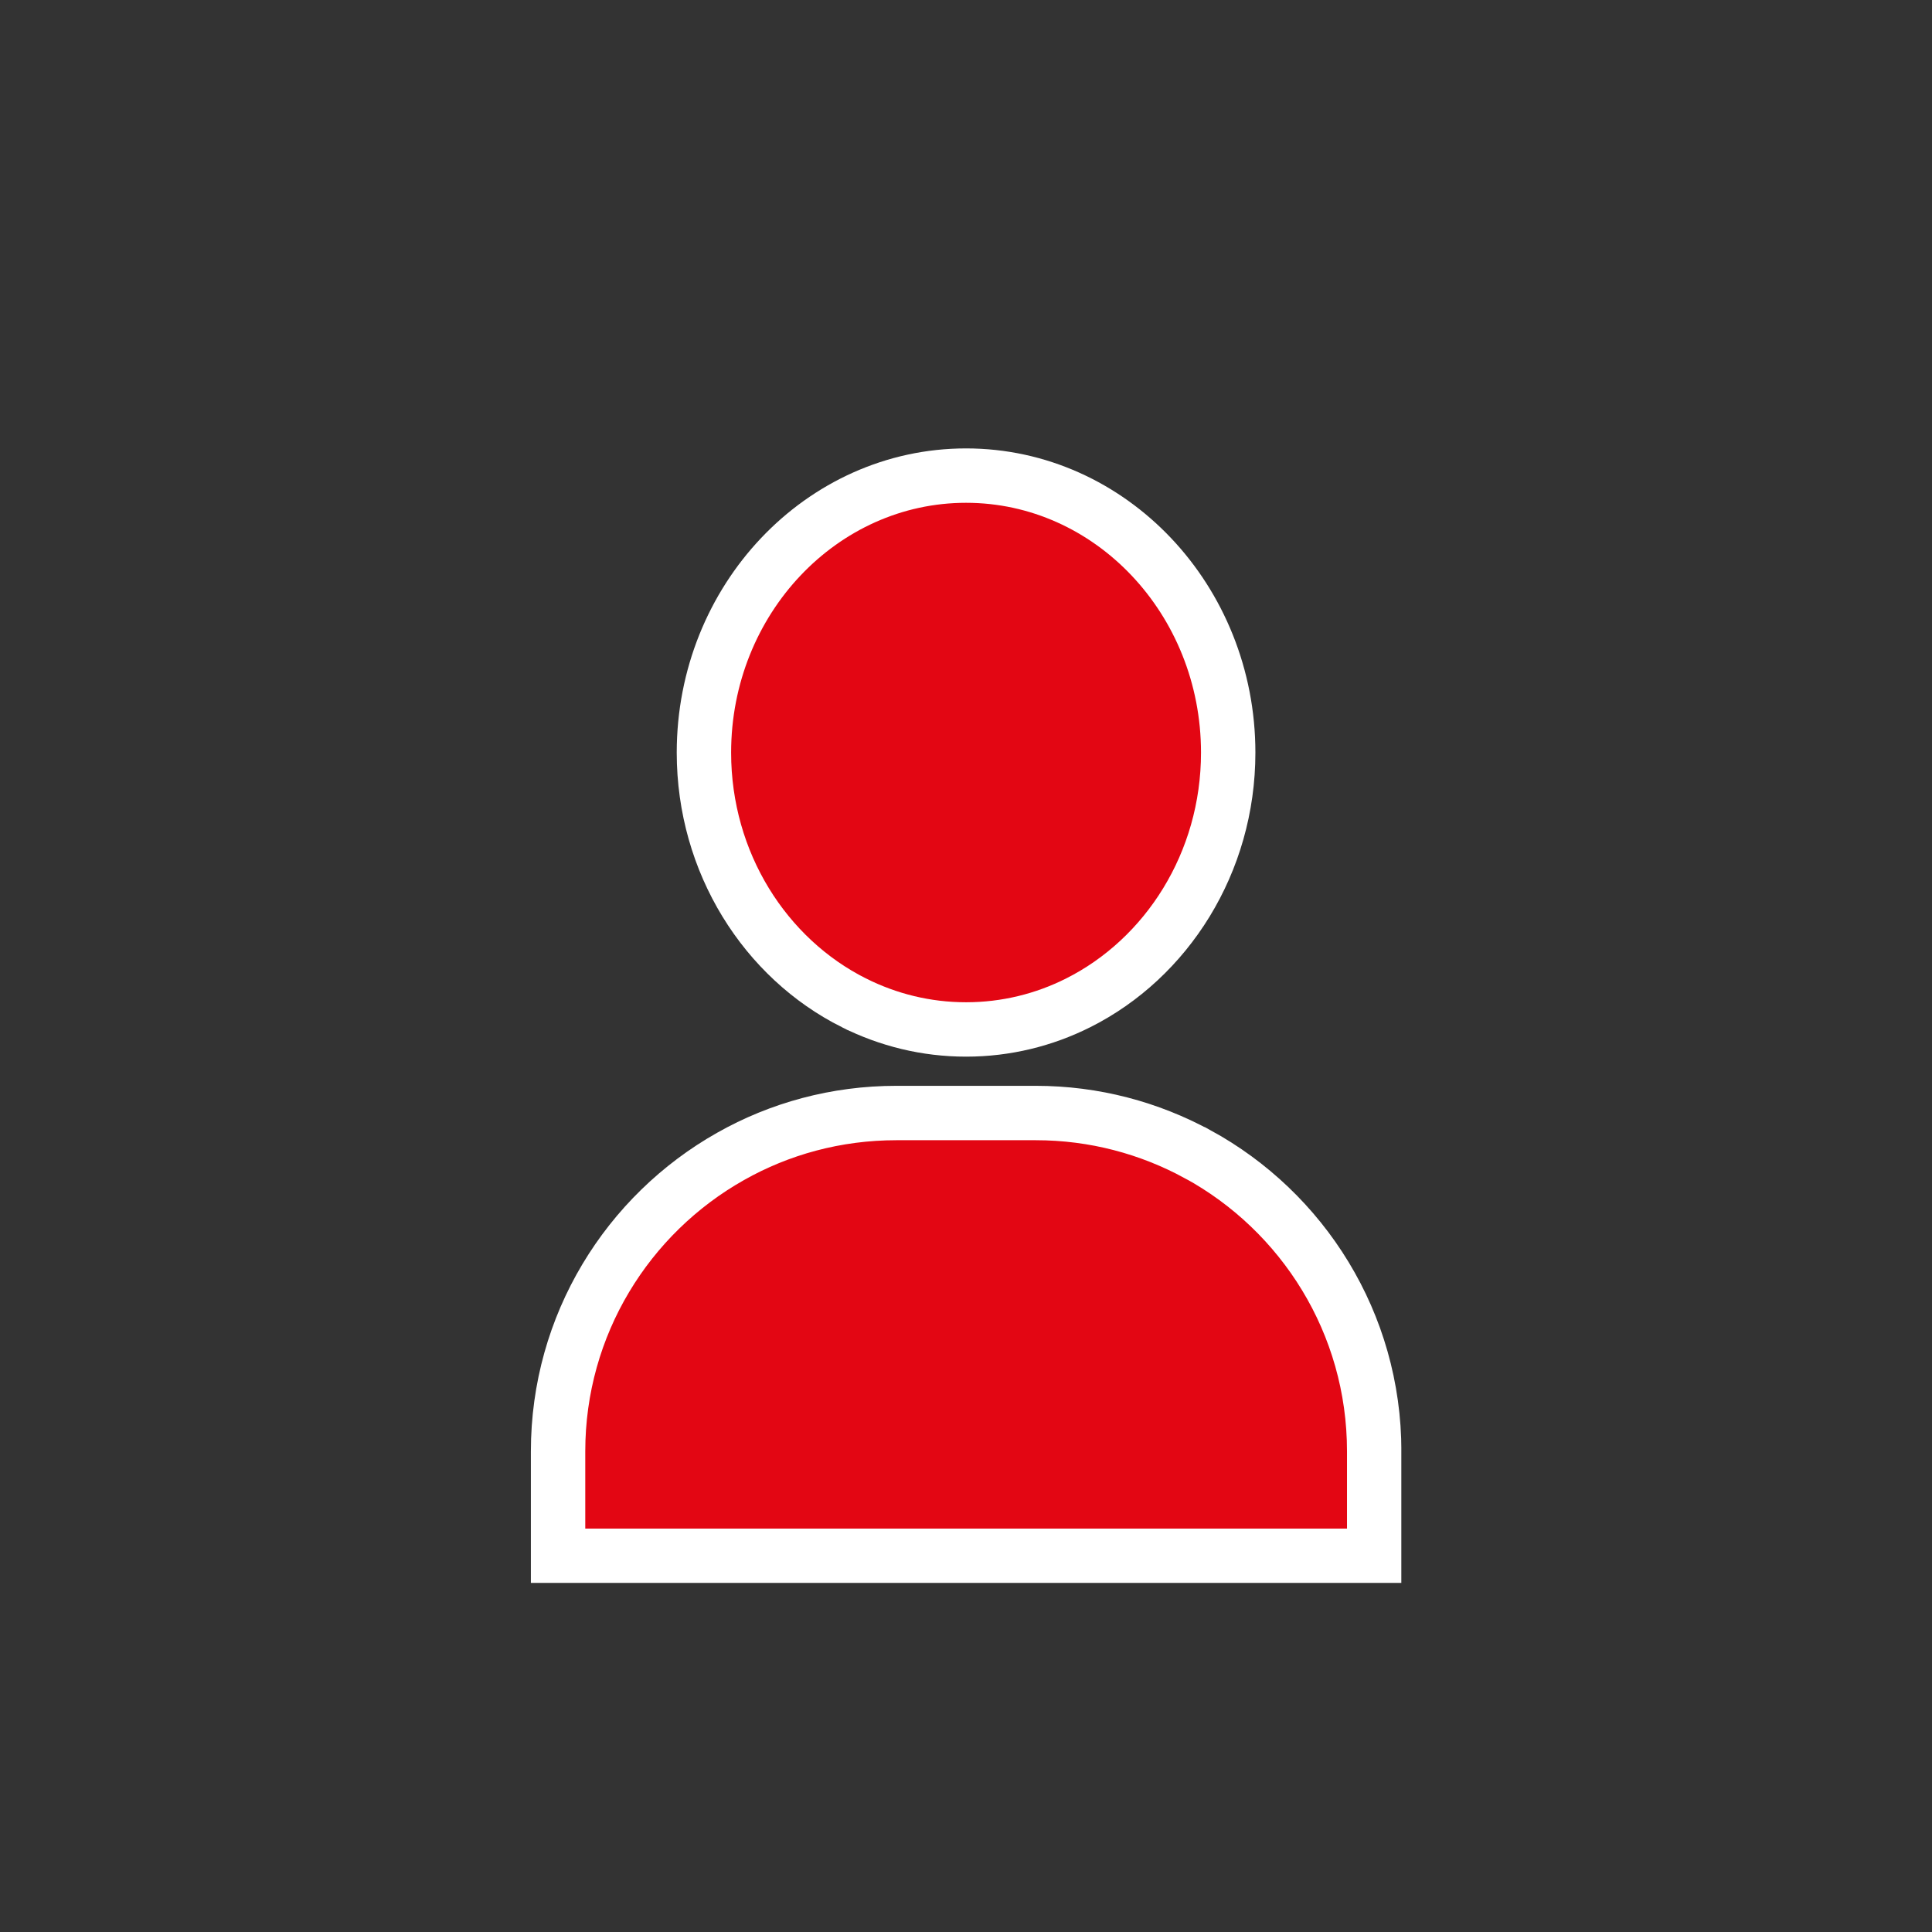 <svg xmlns="http://www.w3.org/2000/svg" xmlns:xlink="http://www.w3.org/1999/xlink" id="Ebene_1" data-name="Ebene 1" viewBox="0 0 141.73 141.73"><rect x="0" y="0" width="141.73" height="141.73" fill="#333333" stroke="none"/><defs><style>      .cls-1, .cls-2 {        fill: none;      }      .cls-2 {        stroke: #fff;        stroke-miterlimit: 10;        stroke-width: 3.99px;      }      .cls-3 {        fill: #e30613;      }      .cls-4 {        clip-path: url(#clippath);      }    </style><clipPath id="clippath"><rect class="cls-1" x="38.94" y="32.89" width="63.86" height="83.23"></rect></clipPath></defs><g class="cls-4"><path class="cls-3" d="M87.85,84.67c-3.53-1.92-7.57-3.02-11.87-3.02h-10.22c-4.42,0-8.57,1.15-12.16,3.18-7.56,4.26-12.66,12.36-12.66,21.64v7.66h59.87v-7.66c0-9.41-5.24-17.59-12.95-21.8"></path><path class="cls-2" d="M87.85,84.67c-3.53-1.92-7.57-3.02-11.87-3.02h-10.22c-4.42,0-8.57,1.15-12.16,3.18-7.56,4.26-12.66,12.36-12.66,21.64v7.66h59.87v-7.66c0-9.41-5.24-17.59-12.95-21.8Z"></path><path class="cls-3" d="M62.65,73.57c2.5,1.25,5.28,1.95,8.22,1.95s5.73-.7,8.22-1.95c6.5-3.26,11.01-10.27,11.01-18.36,0-11.21-8.63-20.32-19.23-20.32s-19.23,9.11-19.23,20.32c0,8.09,4.5,15.1,11.01,18.36"></path><path class="cls-2" d="M62.65,73.57c2.5,1.25,5.28,1.95,8.22,1.95s5.73-.7,8.22-1.95c6.5-3.26,11.01-10.27,11.01-18.36,0-11.21-8.63-20.32-19.23-20.32s-19.23,9.11-19.23,20.32c0,8.09,4.5,15.1,11.01,18.36Z"></path></g></svg>